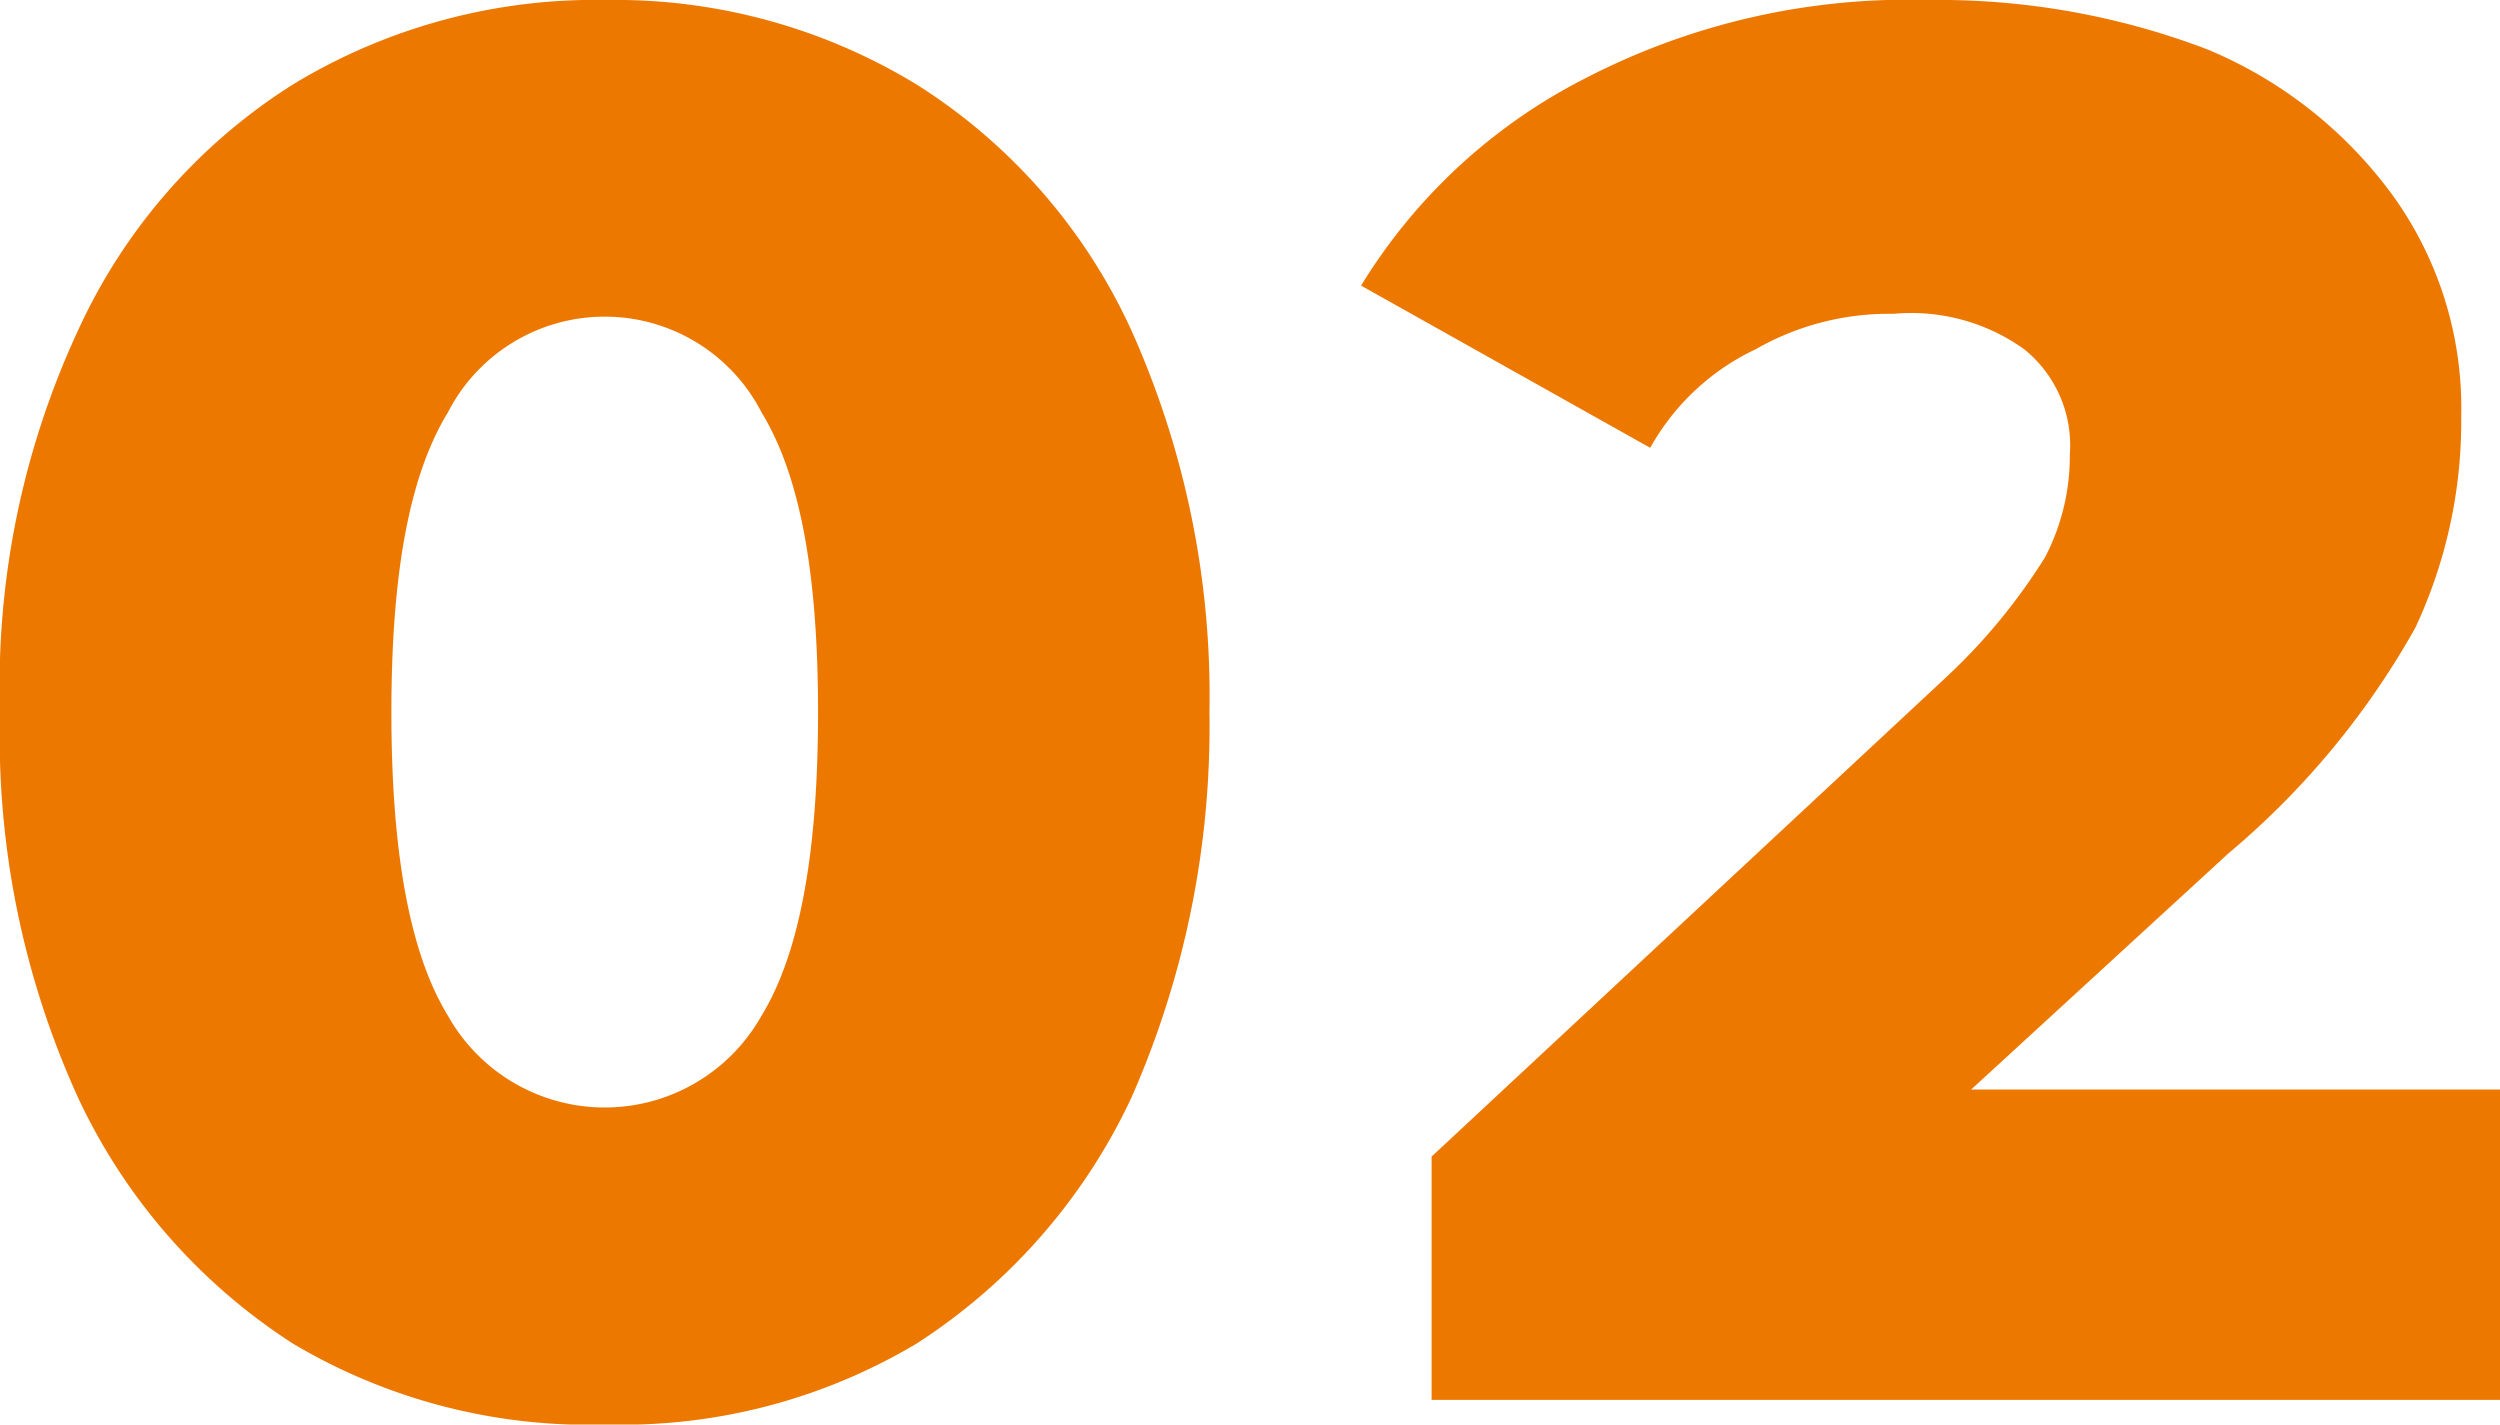 <svg xmlns="http://www.w3.org/2000/svg" viewBox="0 0 70.9 40.4"><defs><style>.cls-1{fill:#ed7800;}</style></defs><title>number</title><g id="content"><path class="cls-1" d="M8.3,38.1a16.7,16.7,0,0,1-6.1-7A24.7,24.7,0,0,1,0,20.2,23.9,23.9,0,0,1,2.2,9.4a16.2,16.2,0,0,1,6.1-7A16.5,16.5,0,0,1,17.2,0,16.4,16.4,0,0,1,26,2.4a16.2,16.2,0,0,1,6.1,7,25.3,25.3,0,0,1,2.2,10.8,26.1,26.1,0,0,1-2.2,10.9,16.7,16.7,0,0,1-6.1,7,16.3,16.3,0,0,1-8.8,2.3A16.4,16.4,0,0,1,8.3,38.1Zm13.3-9.3c1.1-1.8,1.6-4.7,1.6-8.6s-.5-6.7-1.6-8.5a5,5,0,0,0-8.9,0c-1.1,1.8-1.6,4.6-1.6,8.5s.5,6.8,1.6,8.6a5.1,5.1,0,0,0,8.9,0Z"/><path class="cls-1" d="M70.9,30.9v8.8H40.6V32.8L55.2,19.2A16.8,16.8,0,0,0,58,15.8a6.2,6.2,0,0,0,.7-2.9,3.5,3.5,0,0,0-1.3-3,5.5,5.5,0,0,0-3.7-1,7.6,7.6,0,0,0-3.9,1,6.7,6.7,0,0,0-3,2.8L38.6,8.1A15.9,15.9,0,0,1,45,2.2,19.9,19.9,0,0,1,54.7,0a21.4,21.4,0,0,1,7.9,1.4,12.4,12.4,0,0,1,5.3,4.2,10.3,10.3,0,0,1,1.9,6.2,13.8,13.8,0,0,1-1.3,6,23,23,0,0,1-5.3,6.4l-7.3,6.7Z"/></g></svg>